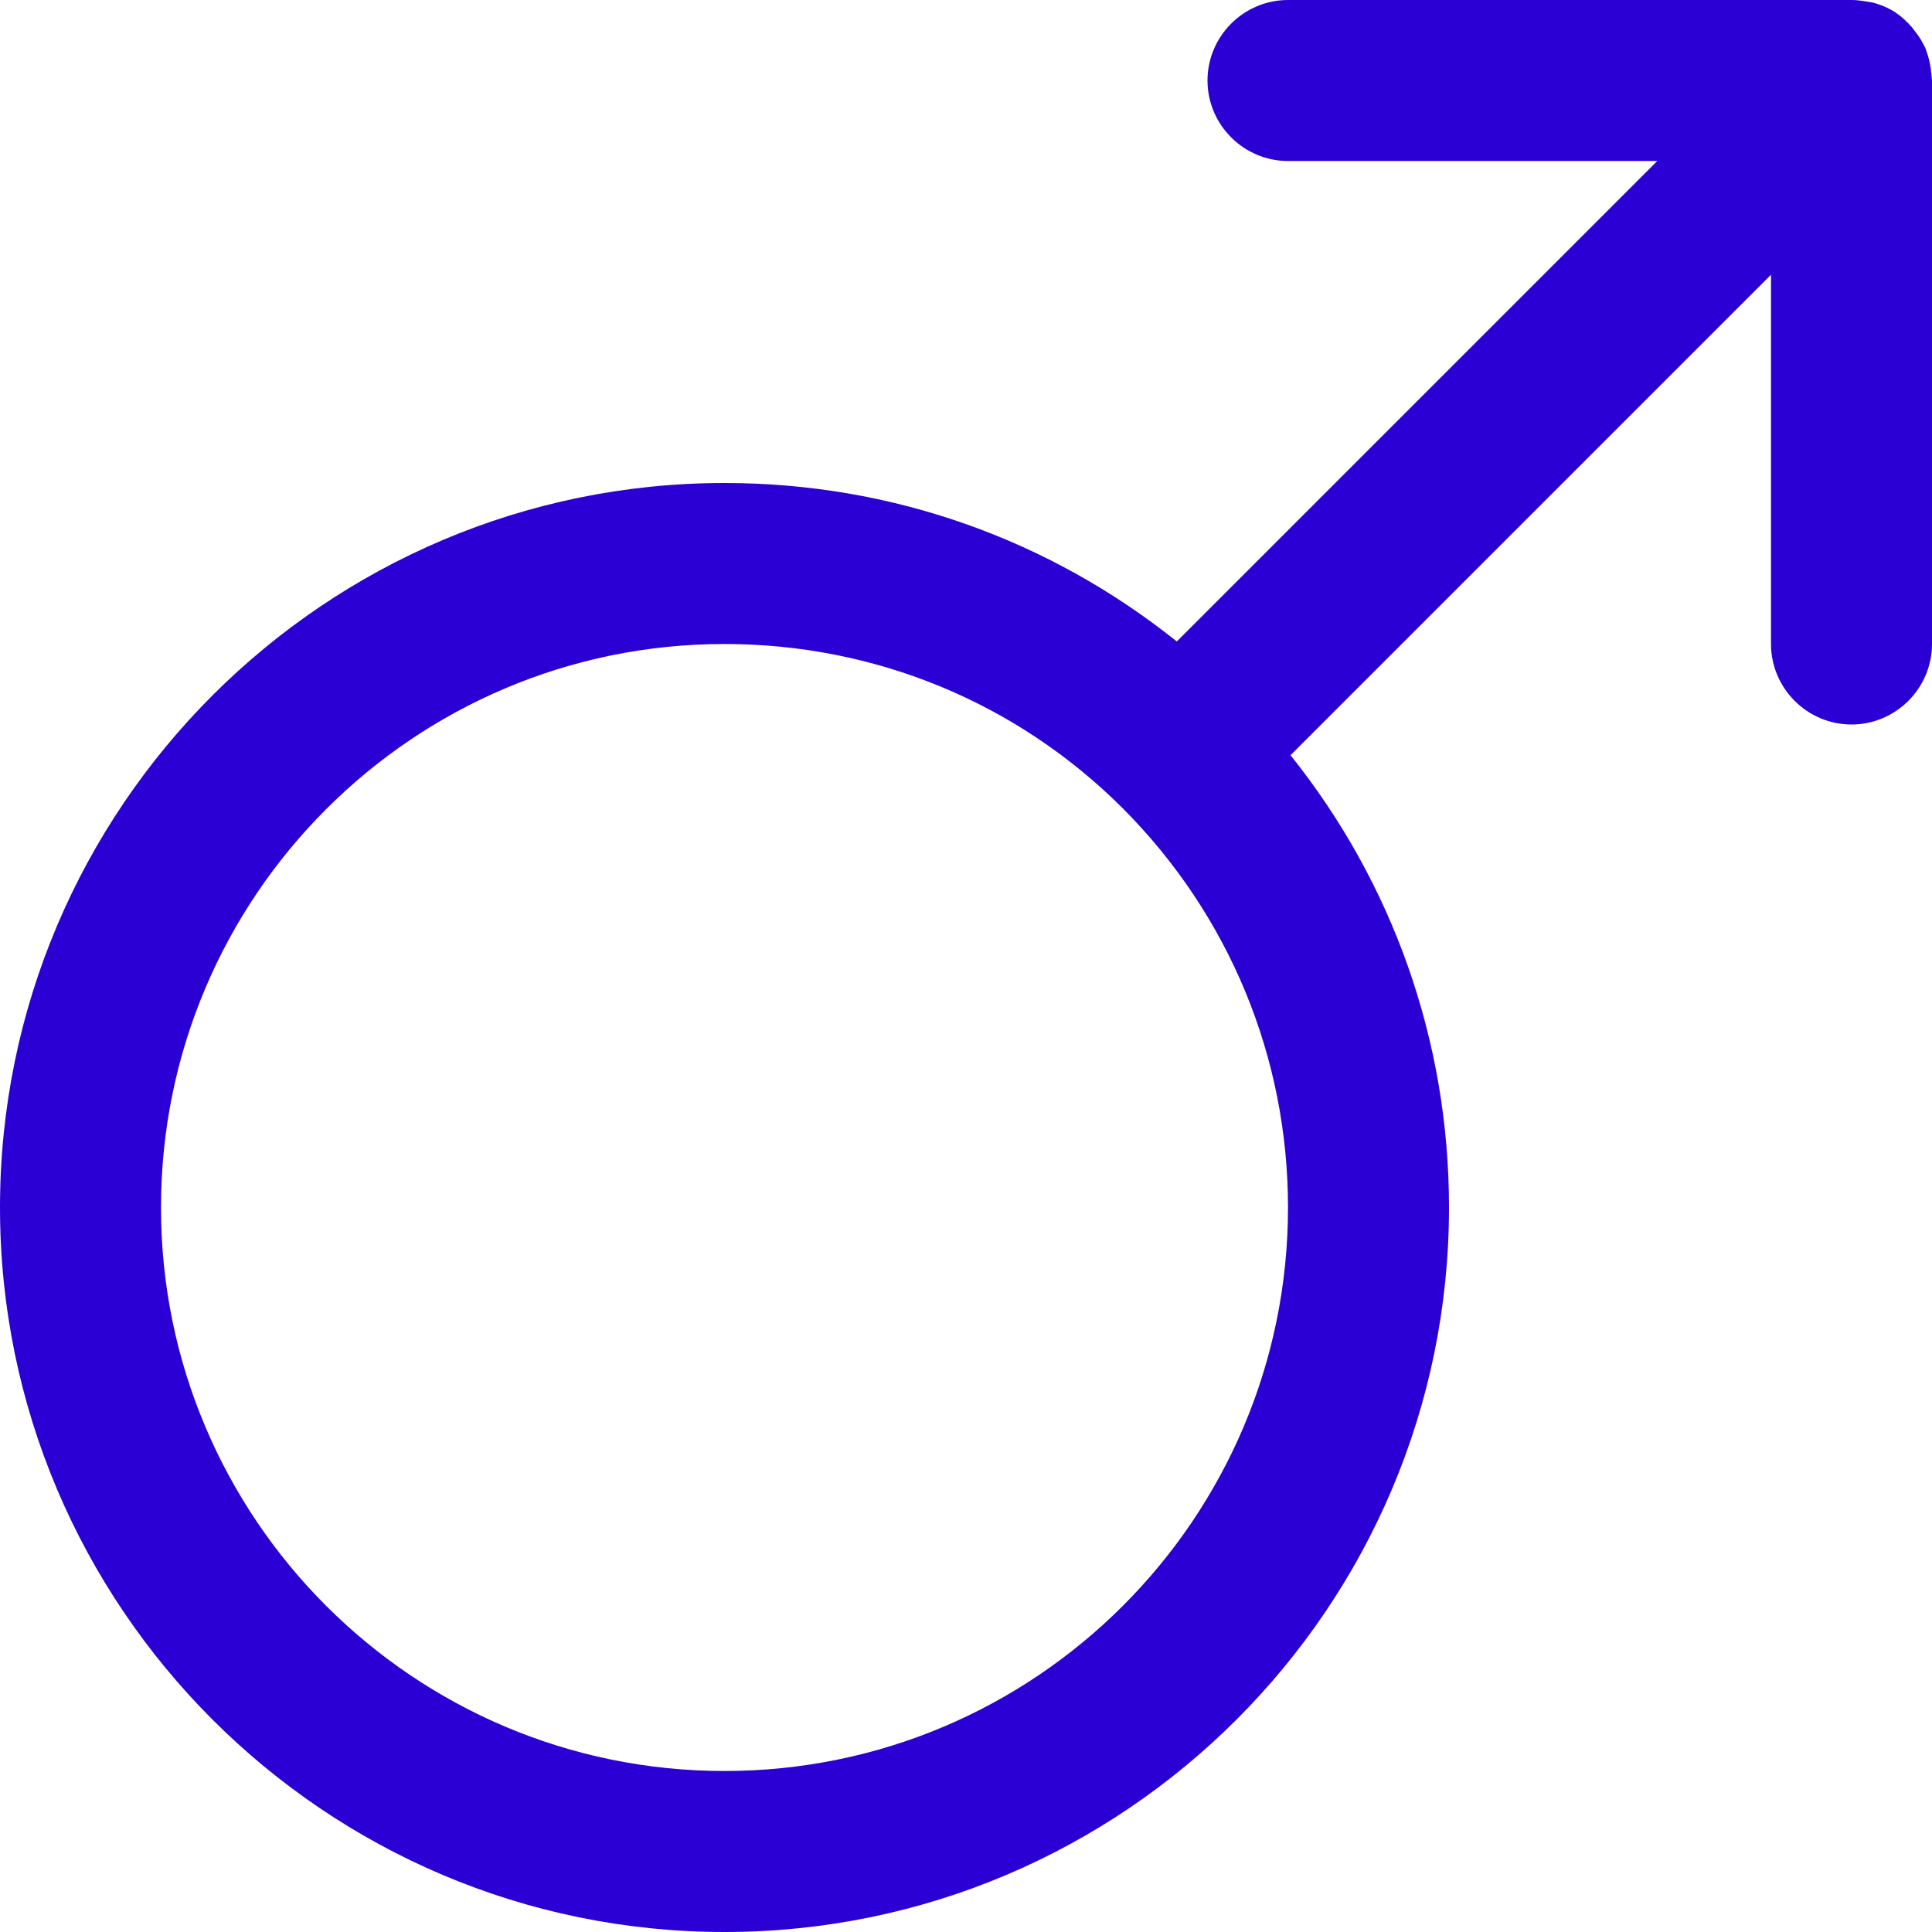 <?xml version="1.0" encoding="utf-8"?>
<!-- Generator: Adobe Illustrator 23.1.1, SVG Export Plug-In . SVG Version: 6.00 Build 0)  -->
<svg version="1.1" id="Layer_1" xmlns="http://www.w3.org/2000/svg" xmlns:xlink="http://www.w3.org/1999/xlink" x="0px" y="0px"
	 viewBox="0 0 384 384" style="enable-background:new 0 0 384 384;" xml:space="preserve">
<style type="text/css">
	.st0{fill:#2B00D4;}
</style>
<path class="st0" d="M383.8,13.9c-0.2-1.4-0.5-2.7-1-4c0,0,0-0.1,0-0.1c0,0,0,0,0,0c-0.6-1.3-1.3-2.5-2.2-3.6
	c-0.2-0.3-0.4-0.5-0.6-0.8c-0.9-1-1.9-2-3.1-2.8c0,0-0.1,0-0.1-0.1c-1.1-0.7-2.3-1.3-3.6-1.7c-0.3-0.1-0.6-0.2-1-0.3
	C370.9,0.3,369.5,0,368,0H256c-8.8,0-16,7.2-16,16s7.2,16,16,16h73.4l-95.5,95.5C208.4,107.1,177.1,96,144,96C64.6,96,0,160.6,0,240
	s64.6,144,144,144s144-64.6,144-144c0-33-11.1-64.4-31.5-89.9L352,54.6V128c0,8.8,7.2,16,16,16s16-7.2,16-16V16c0-0.3-0.1-0.7-0.1-1
	C383.9,14.6,383.8,14.3,383.8,13.9z M144,352c-61.8,0-112-50.2-112-112s50.2-112,112-112c29.9,0,58.1,11.6,79.2,32.7
	c21.1,21.2,32.8,49.4,32.8,79.3C256,301.8,205.8,352,144,352z"/>
</svg>
